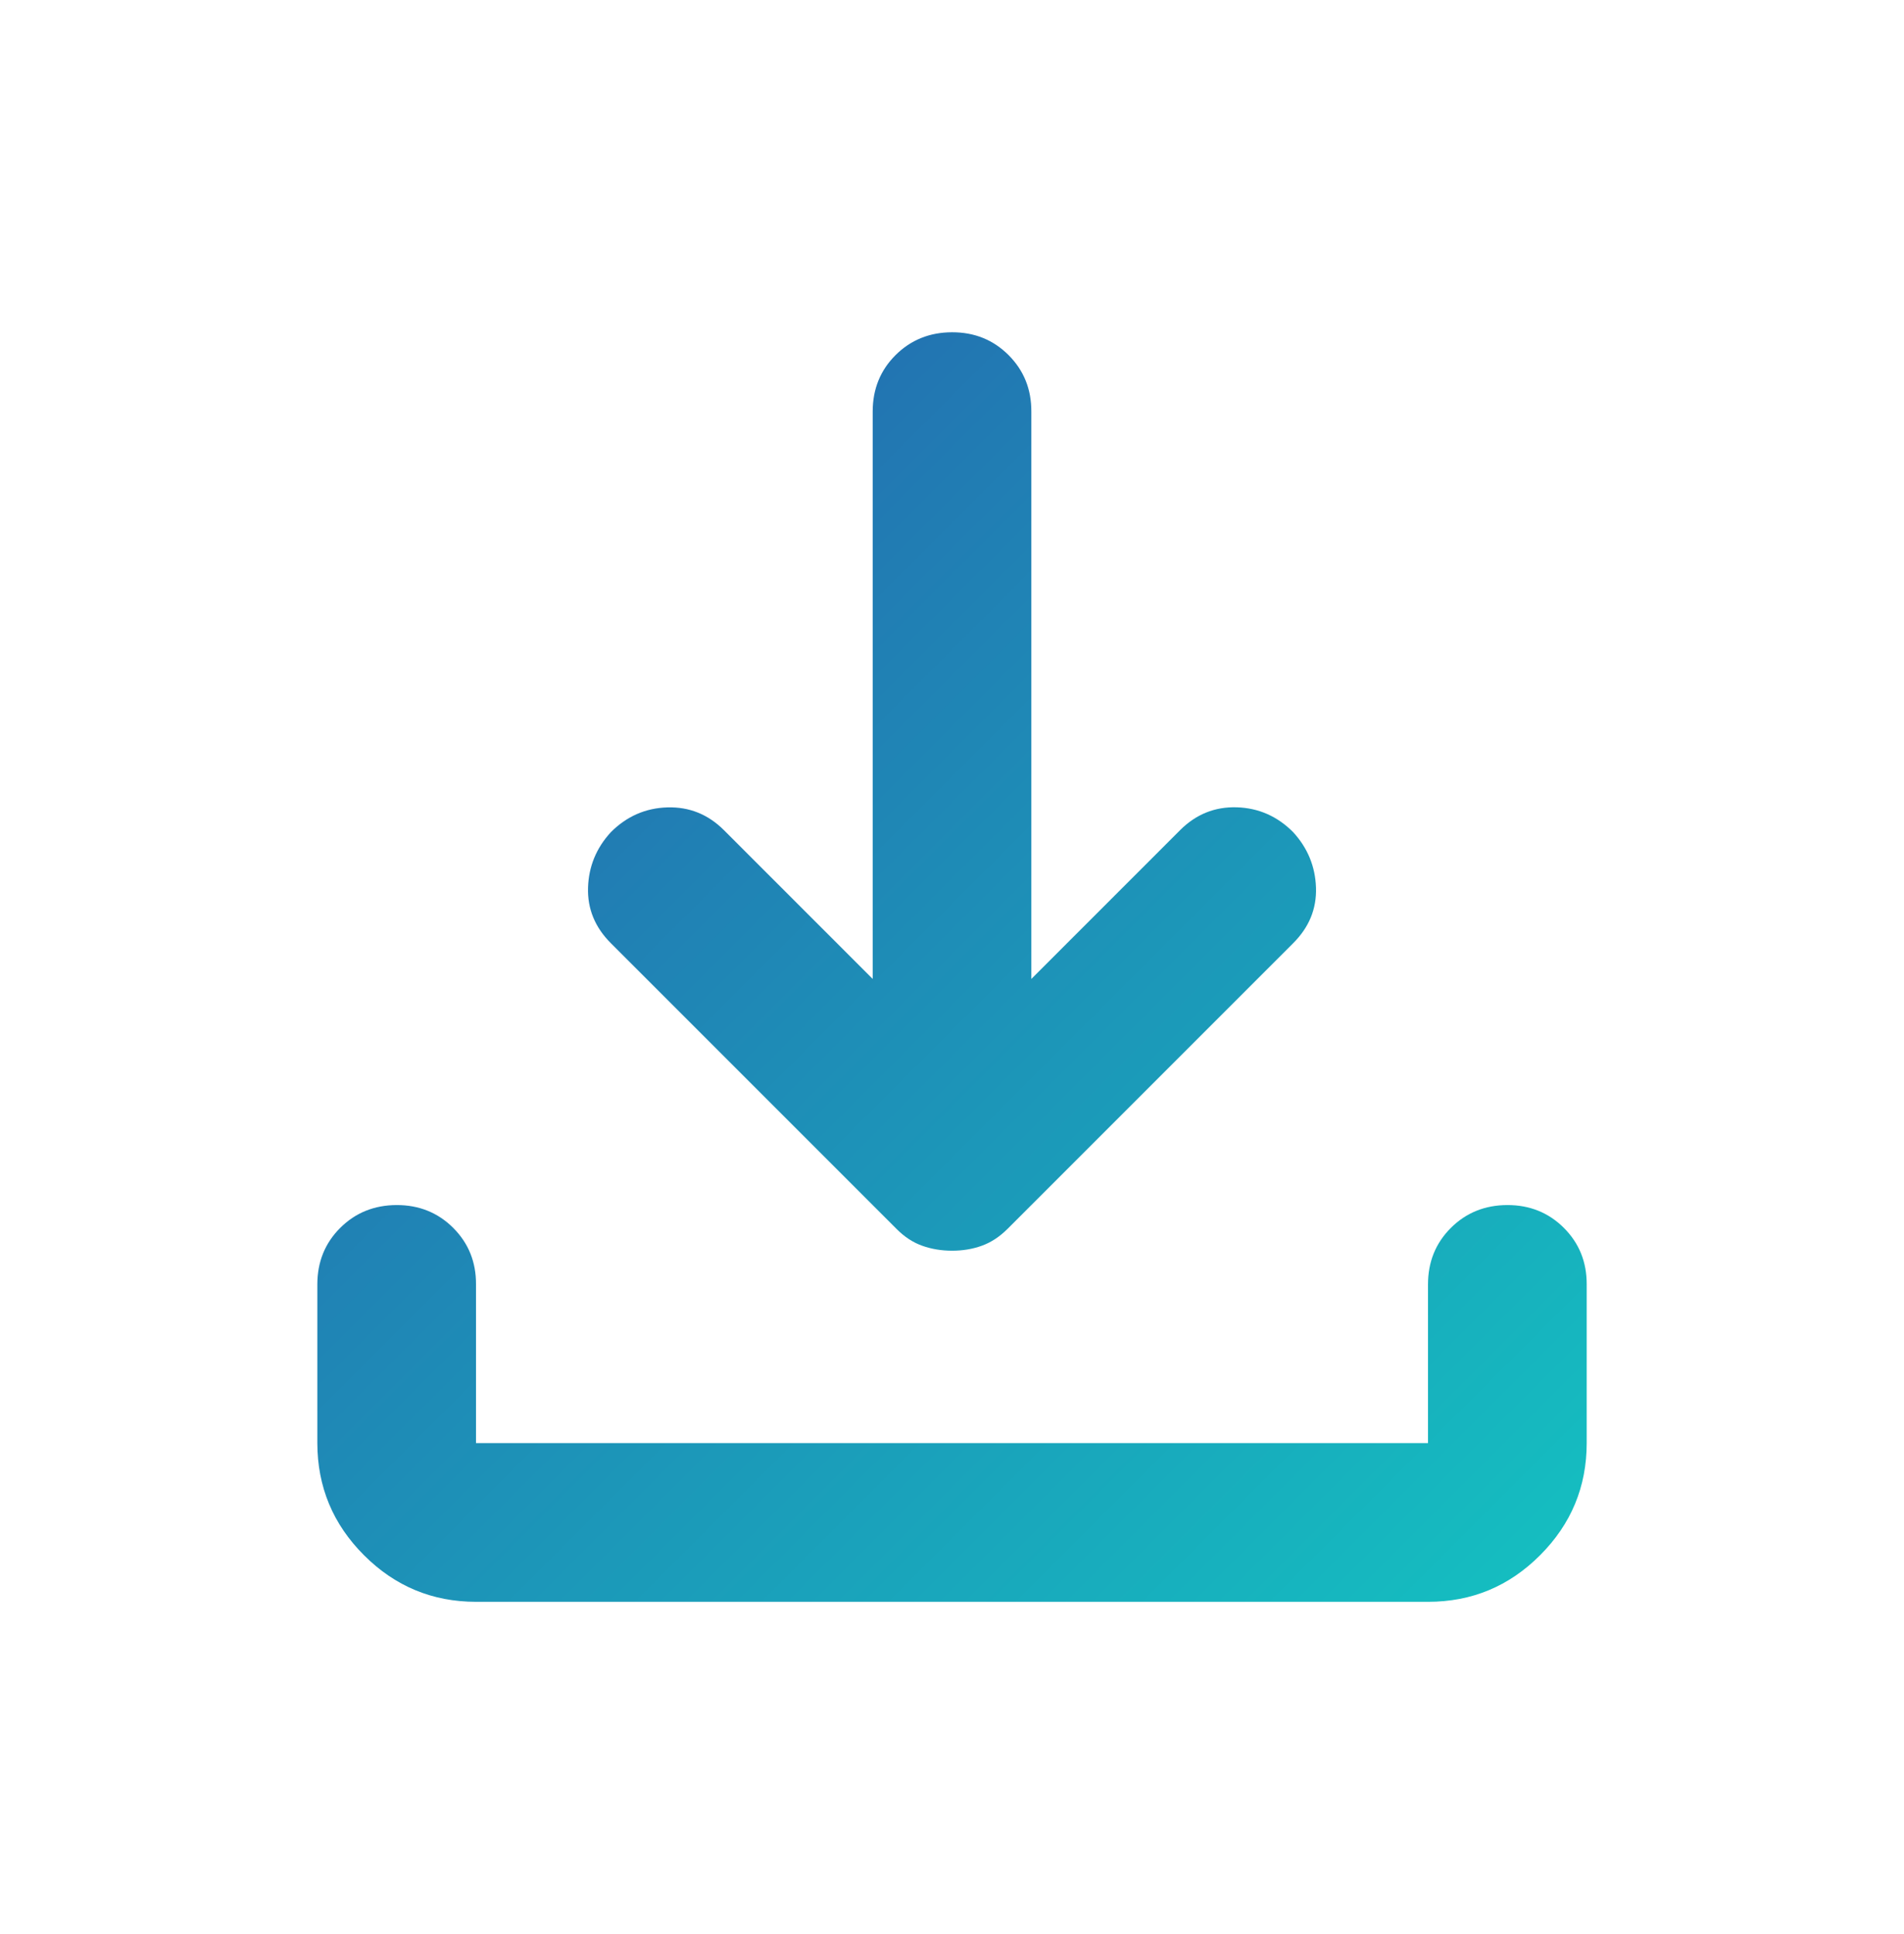 <svg width="64" height="65" viewBox="0 0 64 65" fill="none" xmlns="http://www.w3.org/2000/svg">
<g id="material-symbols:download-rounded">
<path id="Vector" d="M32 42.034C31.645 42.034 31.311 41.979 31 41.868C30.689 41.758 30.4 41.569 30.134 41.3L20.534 31.7C20 31.167 19.744 30.545 19.766 29.834C19.787 29.123 20.043 28.5 20.534 27.967C21.067 27.434 21.701 27.156 22.435 27.135C23.169 27.114 23.802 27.369 24.334 27.9L29.334 32.9V13.834C29.334 13.078 29.59 12.445 30.102 11.935C30.614 11.425 31.247 11.169 32 11.167C32.754 11.165 33.388 11.421 33.902 11.935C34.415 12.449 34.67 13.082 34.667 13.834V32.9L39.667 27.9C40.2 27.367 40.834 27.111 41.568 27.132C42.303 27.154 42.935 27.432 43.467 27.967C43.956 28.5 44.212 29.123 44.235 29.834C44.258 30.545 44.002 31.167 43.467 31.7L33.867 41.3C33.6 41.567 33.311 41.756 33 41.868C32.689 41.98 32.356 42.035 32 42.034ZM16 53.834C14.534 53.834 13.278 53.312 12.235 52.268C11.191 51.225 10.669 49.969 10.667 48.5V43.167C10.667 42.411 10.923 41.779 11.435 41.268C11.947 40.758 12.58 40.502 13.334 40.5C14.087 40.499 14.721 40.755 15.235 41.268C15.749 41.782 16.004 42.415 16 43.167V48.5H48V43.167C48 42.411 48.256 41.779 48.768 41.268C49.28 40.758 49.913 40.502 50.667 40.5C51.421 40.499 52.054 40.755 52.568 41.268C53.082 41.782 53.337 42.415 53.334 43.167V48.5C53.334 49.967 52.812 51.223 51.768 52.268C50.725 53.314 49.469 53.835 48 53.834H16Z" fill="url(#paint0_linear_1621_3479)"/>
</g>
<defs>
<linearGradient id="paint0_linear_1621_3479" x1="10.667" y1="11.167" x2="53.334" y2="53.834" gradientUnits="userSpaceOnUse">
<stop stop-color="#275DAD"/>
<stop offset="1" stop-color="#14C1C1"/>
</linearGradient>
</defs>
</svg>
